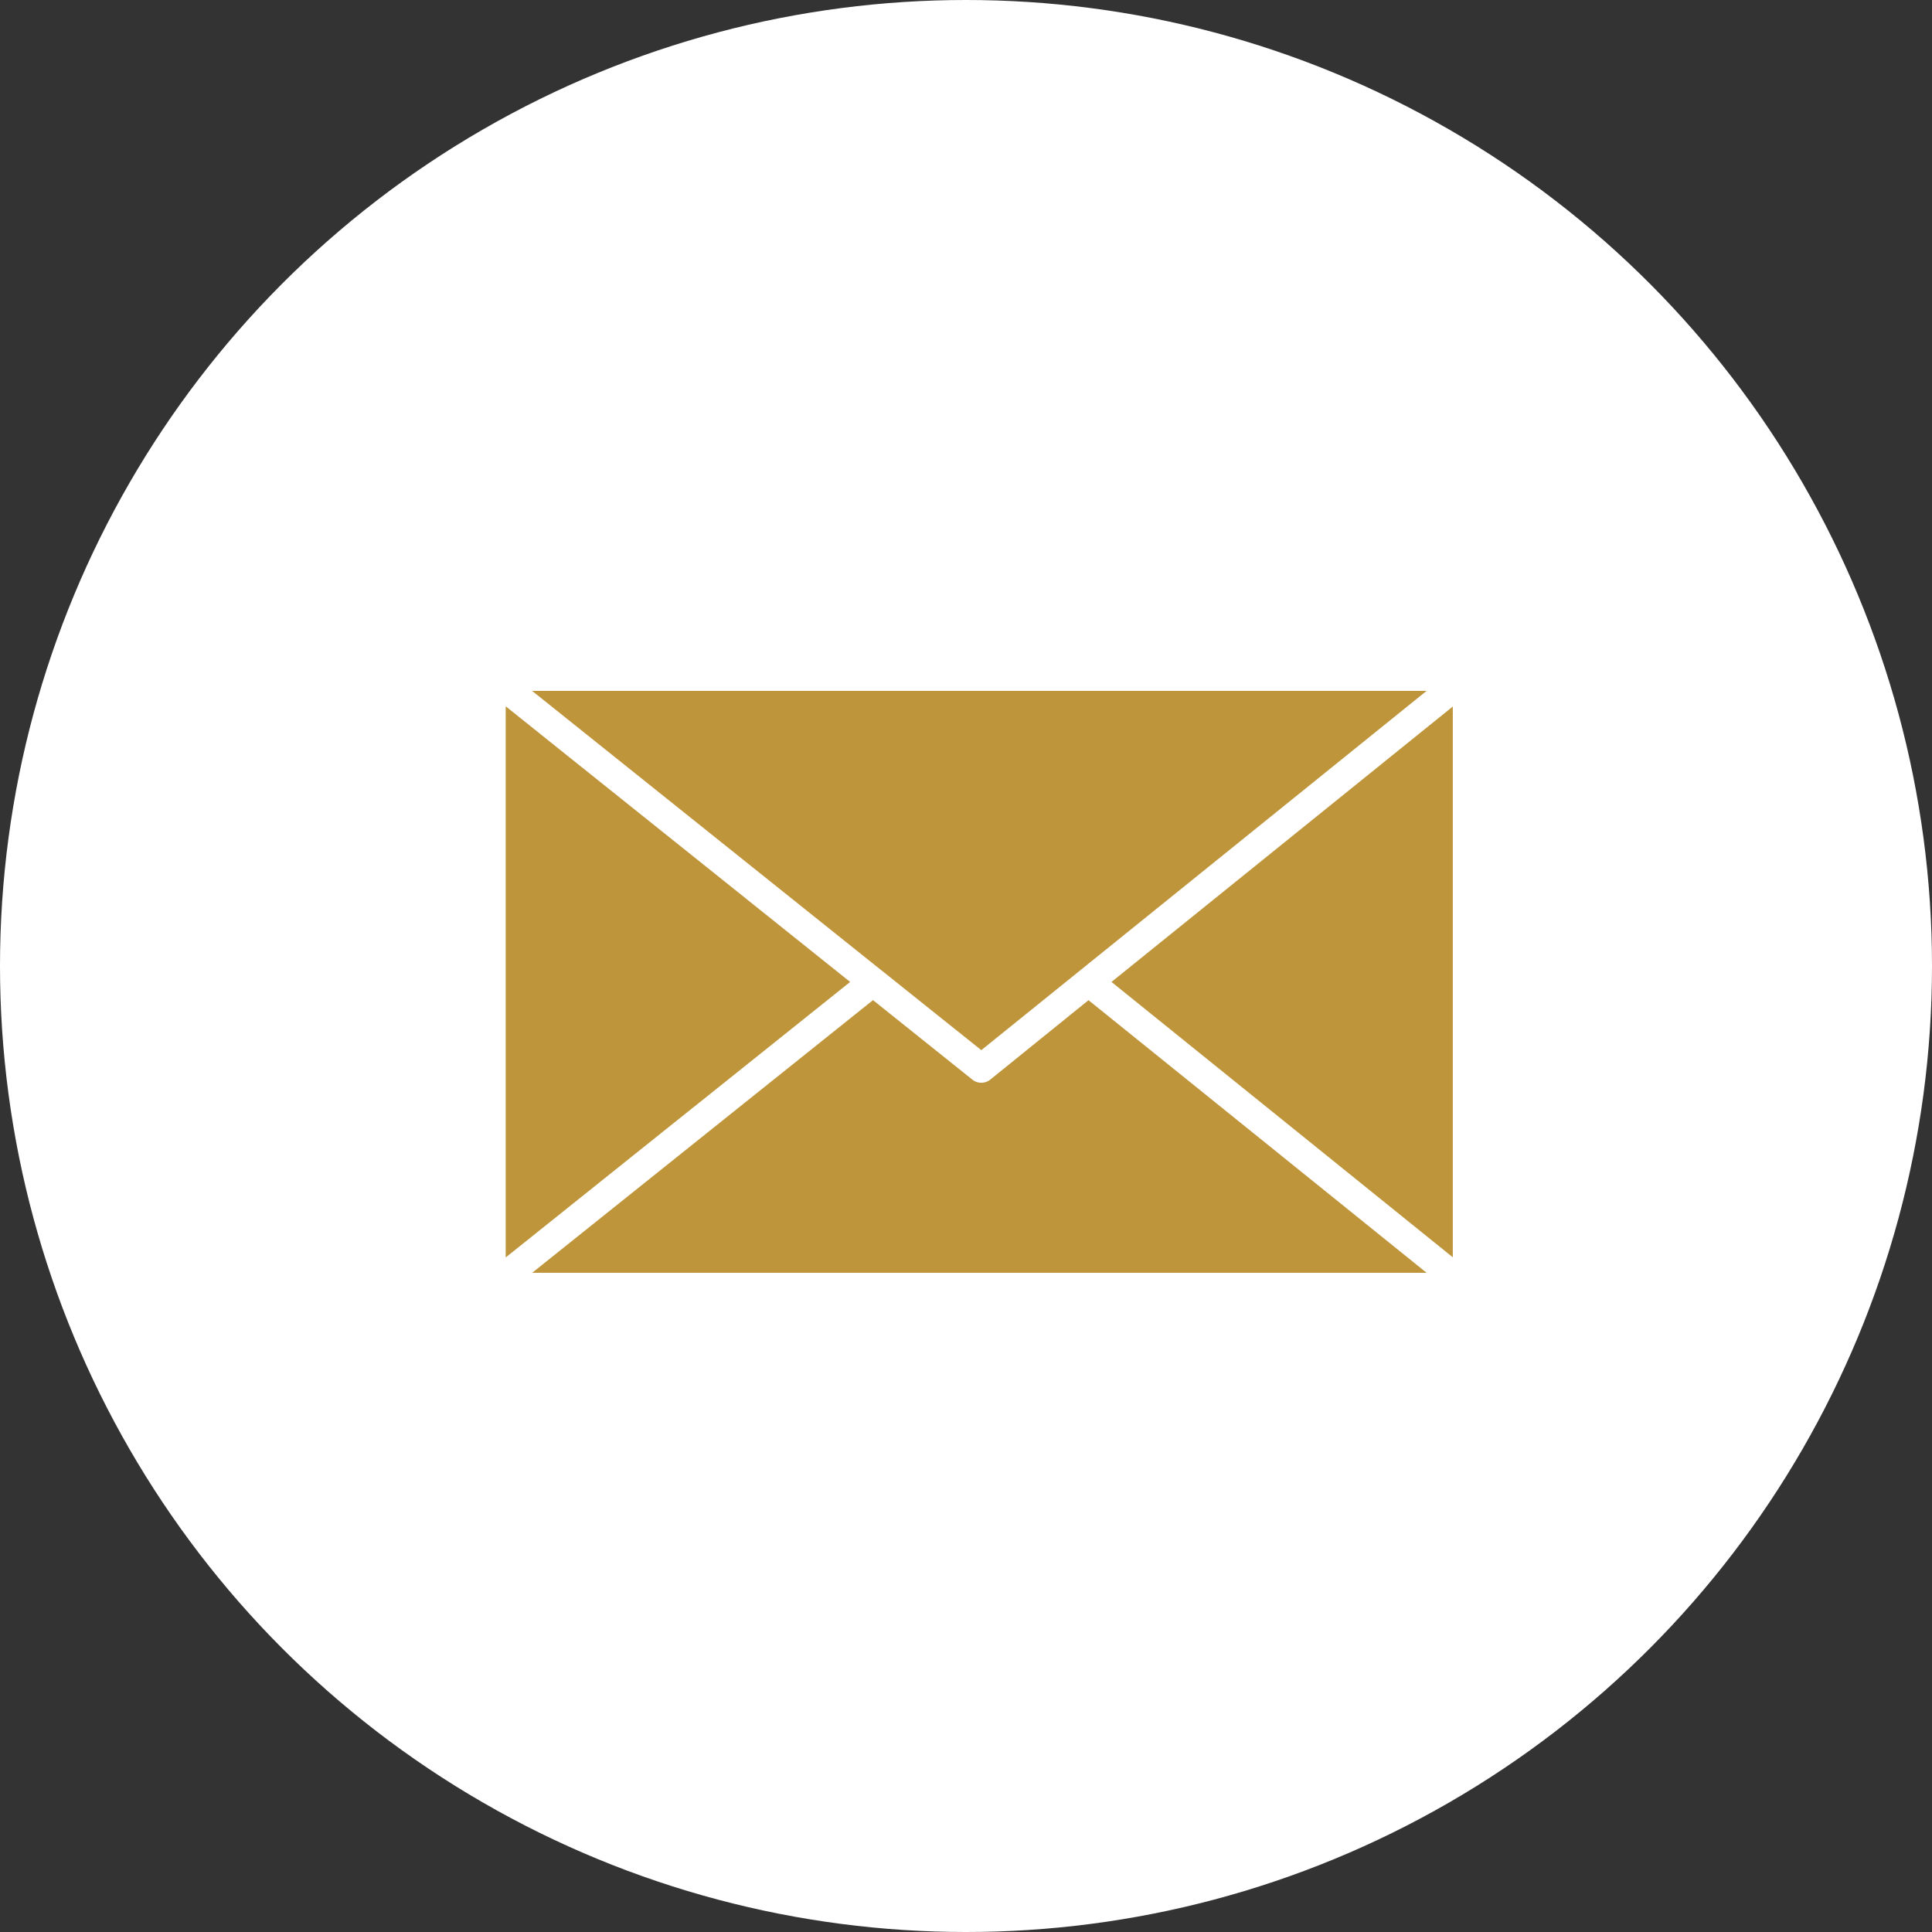 <svg xmlns="http://www.w3.org/2000/svg" width="36" height="36" viewBox="0 0 36 36">
  <rect x="0" y="0" width="36" height="36" fill="#333333" stroke="none"/>
  <g id="Group_439" data-name="Group 439" transform="translate(-994 -8592)">
    <circle id="Ellipse_2" data-name="Ellipse 2" cx="18" cy="18" r="18" transform="translate(994 8592)" fill="#fff"/>
    <g id="Group_214" data-name="Group 214" transform="translate(335.604 8368.117)">
      <path id="Path_731" data-name="Path 731" d="M834.225,246.176l6.36,5.131V241.044Z" transform="translate(-155.118 -3.996)" fill="#be953b"/>
      <path id="Path_732" data-name="Path 732" d="M681.609,241.974l1.847,1.477,1.832-1.478h0l6.465-5.216H675.087l6.521,5.217Z" transform="translate(-6.775)" fill="#be953b"/>
      <path id="Path_733" data-name="Path 733" d="M683.623,323.205a.267.267,0,0,1-.334,0l-1.851-1.481-6.351,5.081h16.667l-6.3-5.08Z" transform="translate(-6.775 -79.205)" fill="#be953b"/>
      <path id="Path_734" data-name="Path 734" d="M667.819,241V251.27l6.418-5.134Z" transform="translate(0 -3.956)" fill="#be953b"/>
    </g>
  </g>
</svg>
